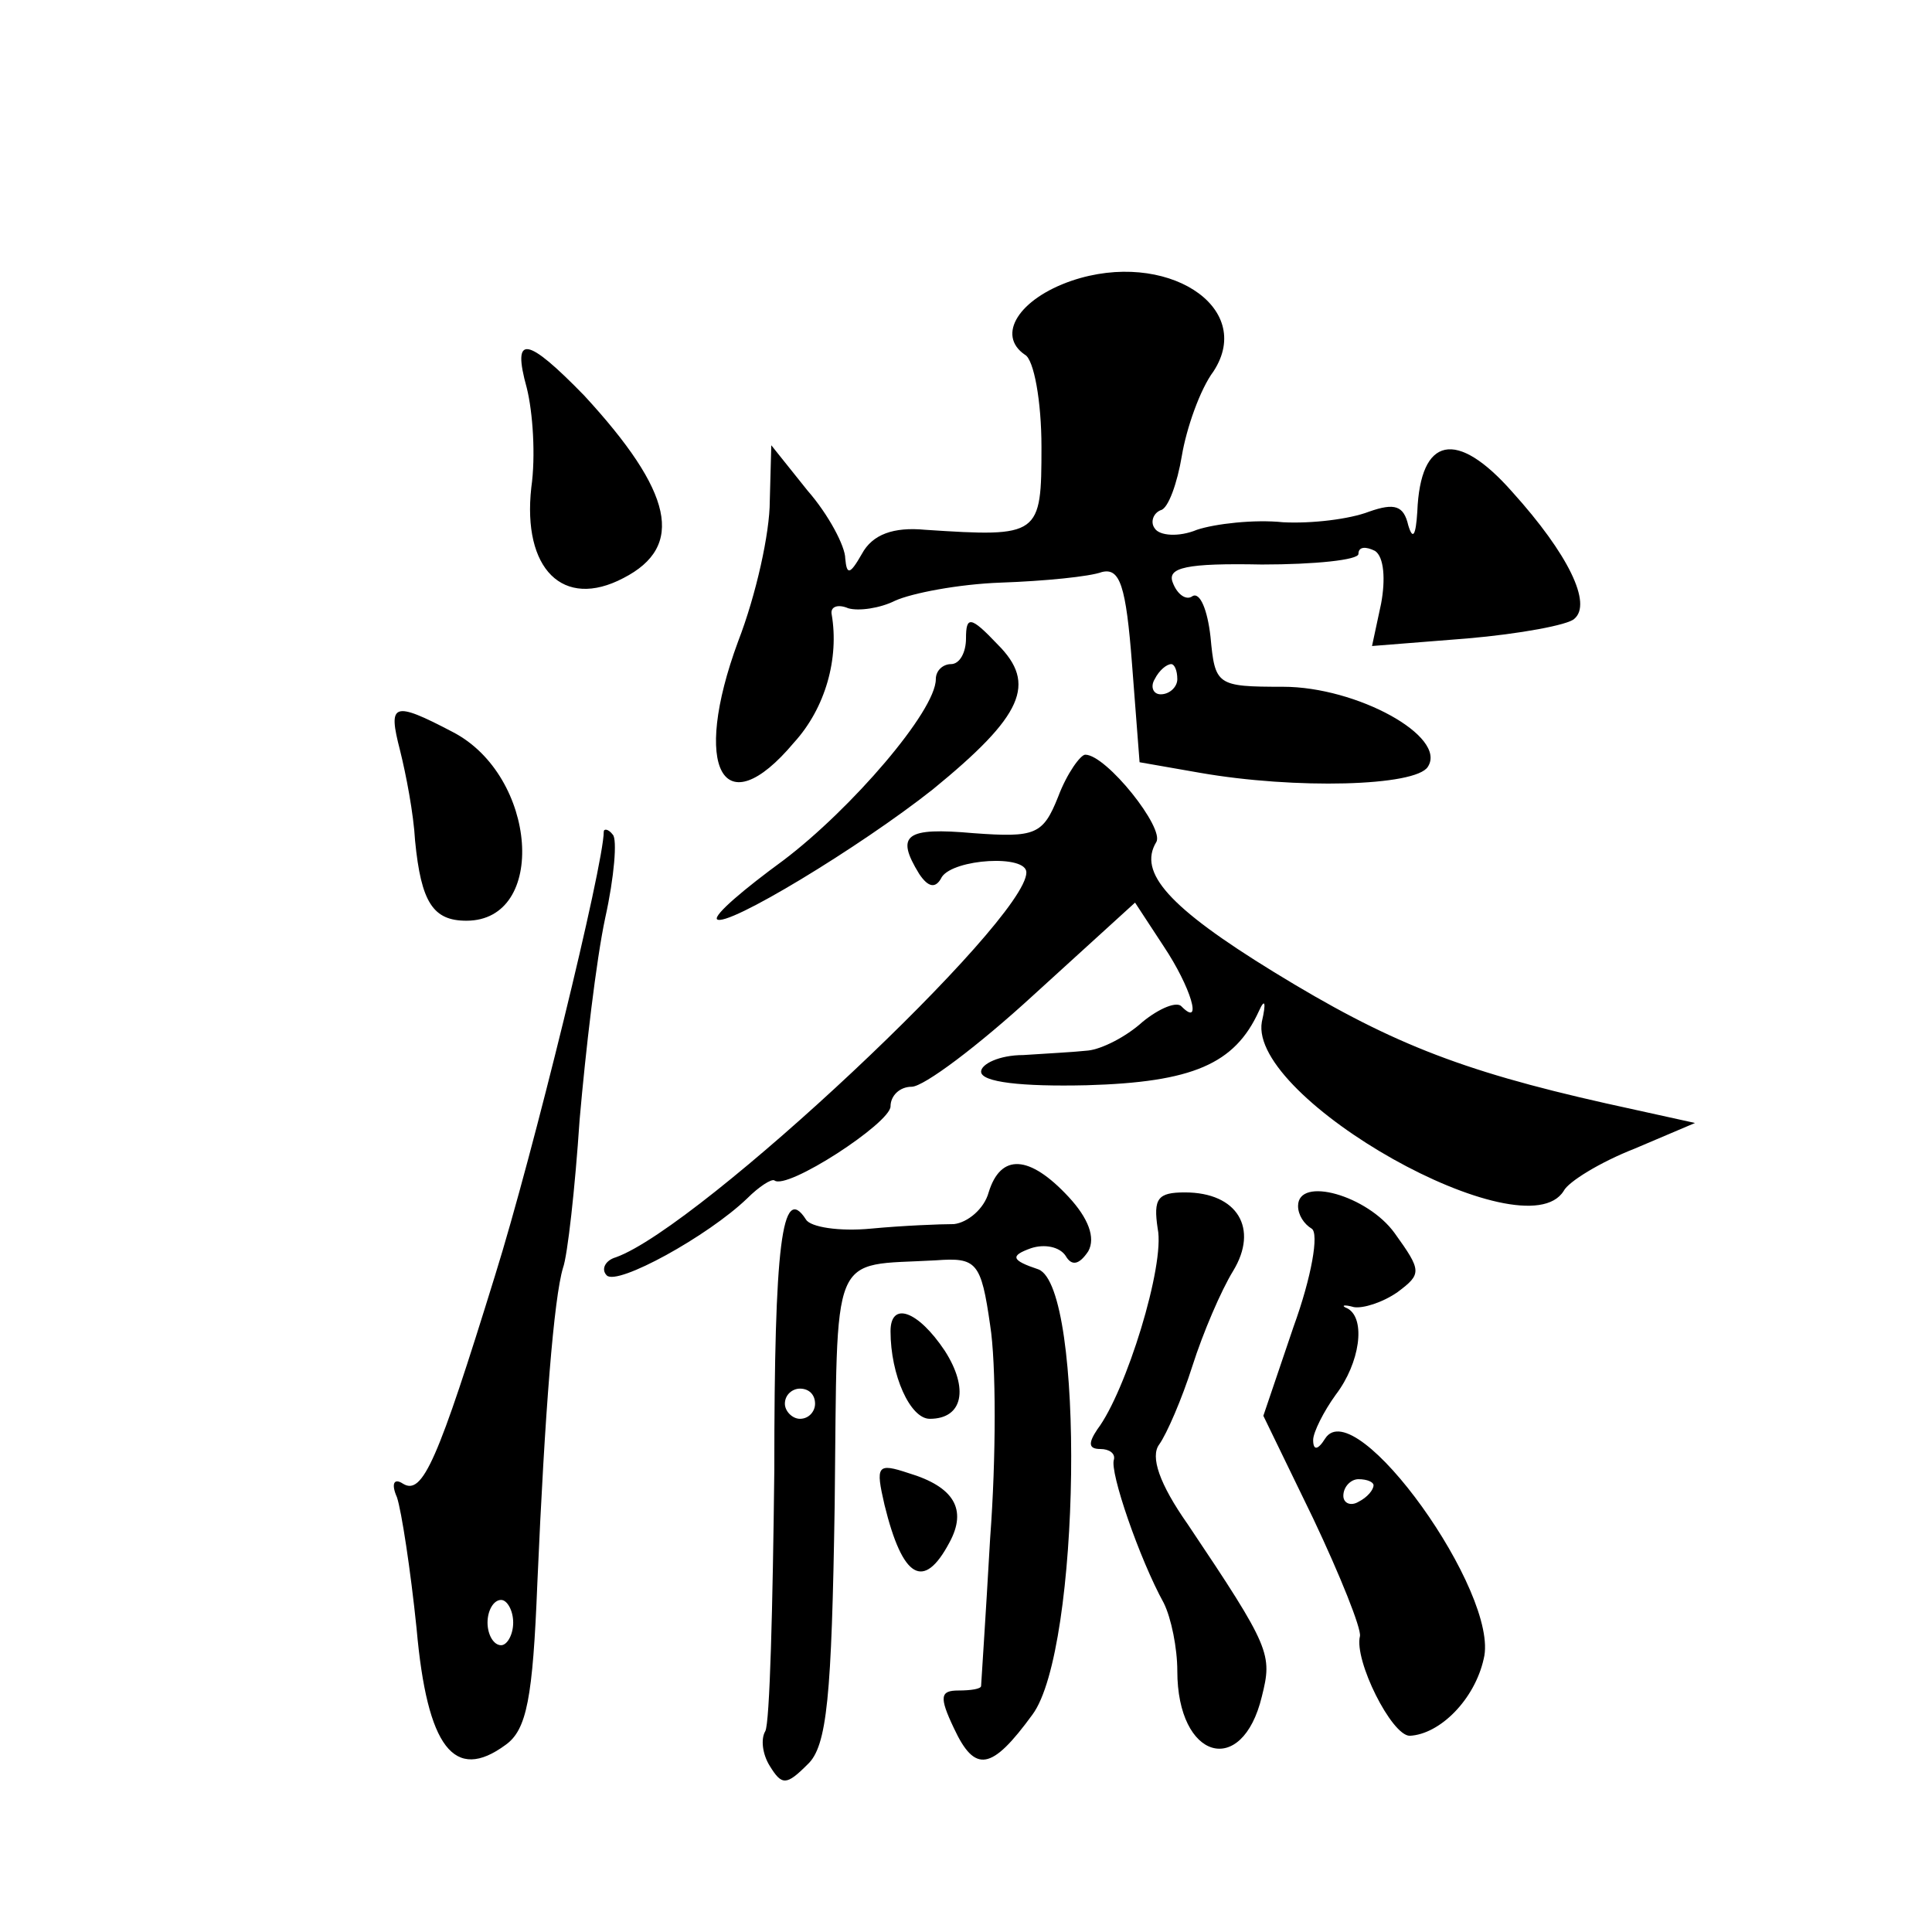 <?xml version="1.0" standalone="no"?>
<!DOCTYPE svg PUBLIC "-//W3C//DTD SVG 20010904//EN"
 "http://www.w3.org/TR/2001/REC-SVG-20010904/DTD/svg10.dtd">
<svg version="1.0" xmlns="http://www.w3.org/2000/svg"
 width="128pt" height="128pt" viewBox="0 0 128 128"
 preserveAspectRatio="xMidYMid meet">
<g transform="translate(0,128) scale(0.1,-0.1)"
fill="#0" stroke="none">
<path d="M710 1094 c-35 -12 -50 -36 -31 -49 6 -3 11 -31 11 -61 0 -59 -1 -60 -77
-55 -21 2 -35 -3 -42 -16 -8 -14 -10 -14 -11 -3 0 8 -11 29 -25 45 l-24 30 -1 -37
c0 -21 -9 -62 -21 -93 -31 -84 -10 -123 37 -67 21 23 30 56 25 85 -1 5 4 7 11 4
7 -2 21 0 31 5 11 5 42 11 70 12 29 1 59 4 67 7 12 3 16 -9 20 -61 l5 -65 40 -7
c63 -11 143 -9 151 4 13 20 -47 53 -96 53 -44 0 -45 1 -48 33 -2 18 -7 30 -12 27
-4 -3 -10 1 -13 9 -4 10 9 13 59 12 35 0 64 3 64 7 0 5 5 5 11 2 6 -4 7 -19 4 -35
l-6 -28 63 5 c35 3 67 9 71 13 12 10 -4 43 -41 84 -37 42 -61 37 -63 -13 -1 -16
-3 -19 -6 -9 -3 13 -9 15 -26 9 -13 -5 -38 -8 -57 -7 -19 2 -45 -1 -57 -5 -12 -5
-25 -4 -28 1 -3 4 -1 10 4 12 5 1 11 18 14 36 3 18 12 44 21 56 28 43 -32 81 -94
60z m70 -264 c0 -5 -5 -10 -11 -10 -5 0 -7 5 -4 10 3 6 8 10 11 10 2 0 4 -4 4 -10z
M349 1023 c4 -16 6 -45 3 -66 -6 -54 21 -81 61 -60 41 21 33 57 -26 121 -38 39
-48 41 -38 5z M640 857 c0 -9 -4 -17 -10 -17 -5 0 -10 -4 -10 -10 0 -21 -56 -86
-101 -120 -26 -19 -46 -36 -44 -39 6 -6 95 48 143 86 60 49 69 70 43 96 -18 19
-21 19 -21 4z M265 783 c4 -16 9 -42 10 -60 4 -41 12 -53 34 -53 54 0 47 96 -9
125 -40 21 -43 19 -35 -12z M701 752 c-10 -25 -15 -27 -56 -24 -45 4 -52 -1 -36
-27 6 -9 11 -10 15 -2 8 12 56 15 56 3 0 -32 -216 -235 -272 -255 -7 -2 -10 -8
-6 -12 7 -7 67 26 93 51 8 8 16 13 18 12 8 -7 77 38 77 49 0 7 6 13 14 13 8 0 44
27 81 61 l67 61 19 -29 c18 -27 26 -54 12 -40 -3 4 -15 -1 -26 -10 -11 -10 -27
-18 -36 -19 -9 -1 -28 -2 -43 -3 -16 0 -28 -6 -28 -11 0 -7 27 -10 70 -9 70 2 98
14 114 49 4 9 5 6 2 -7 -9 -51 174 -154 200 -112 3 6 24 19 47 28 l40 17 -59 13
c-98 22 -145 41 -220 87 -70 43 -90 66 -78 86 6 9 -33 58 -47 58 -3 0 -12 -12 -18
-28z M400 729 c0 -22 -47 -214 -72 -294 -38 -123 -48 -146 -61 -138 -6 4 -8 0 -4
-9 3 -9 9 -48 13 -87 7 -79 25 -102 59 -77 14 10 18 31 21 107 5 115 11 189 17
209 3 8 8 53 11 98 4 46 11 106 17 134 6 27 8 52 5 55 -3 4 -6 4 -6 2z m-60 -524
c0 -8 -4 -15 -8 -15 -5 0 -9 7 -9 15 0 8 4 15 9 15 4 0 8 -7 8 -15z M655 490 c-3
-11 -14 -20 -23 -21 -9 0 -34 -1 -55 -3 -21 -2 -40 1 -43 6 -16 25 -21 -17 -21
-166 -1 -90 -3 -168 -6 -173 -3 -5 -2 -15 3 -23 8 -13 11 -13 25 1 13 12 16 45
18 172 2 172 -4 158 67 162 27 2 30 -1 36 -43 4 -25 4 -88 0 -141 -3 -53 -6 -97
-6 -98 0 -2 -7 -3 -15 -3 -12 0 -13 -4 -3 -25 14 -30 25 -28 52 9 32 43 35 283
4 295 -18 6 -19 9 -5 14 9 3 19 1 23 -5 4 -7 9 -6 15 3 5 9 0 22 -13 36 -26 28
-45 29 -53 3z m-115 -140 c0 -5 -4 -10 -10 -10 -5 0 -10 5 -10 10 0 6 5 10 10 10
6 0 10 -4 10 -10z M767 466 c5 -24 -21 -108 -40 -133 -6 -9 -6 -13 2 -13 6 0 10
-3 9 -7 -3 -8 17 -66 33 -95 5 -10 9 -30 9 -45 0 -59 43 -71 56 -17 7 28 6 32 -49
114 -19 27 -25 45 -19 53 5 7 15 30 22 52 7 22 19 50 27 63 17 28 3 52 -32 52 -18
0 -21 -4 -18 -24z M860 481 c0 -6 4 -12 9 -15 5 -3 0 -32 -12 -65 l-20 -59 33 -68
c18 -38 32 -73 31 -78 -4 -16 21 -66 33 -66 20 1 43 24 49 51 11 43 -85 177 -105
146 -5 -8 -8 -8 -8 -1 0 5 7 19 15 30 16 21 20 50 8 57 -5 2 -3 3 4 1 6 -1 19 3
29 10 16 12 16 14 -2 39 -18 25 -64 38 -64 18z m50 -185 c0 -3 -4 -8 -10 -11 -5
-3 -10 -1 -10 4 0 6 5 11 10 11 6 0 10 -2 10 -4z M590 398 c0 -29 13 -58 26 -58
22 0 26 20 10 45 -18 27 -36 33 -36 13z M586 283 c12 -49 26 -57 43 -25 12 22 3
37 -27 46 -21 7 -22 5 -16 -21z"/>
</g>
</svg>
